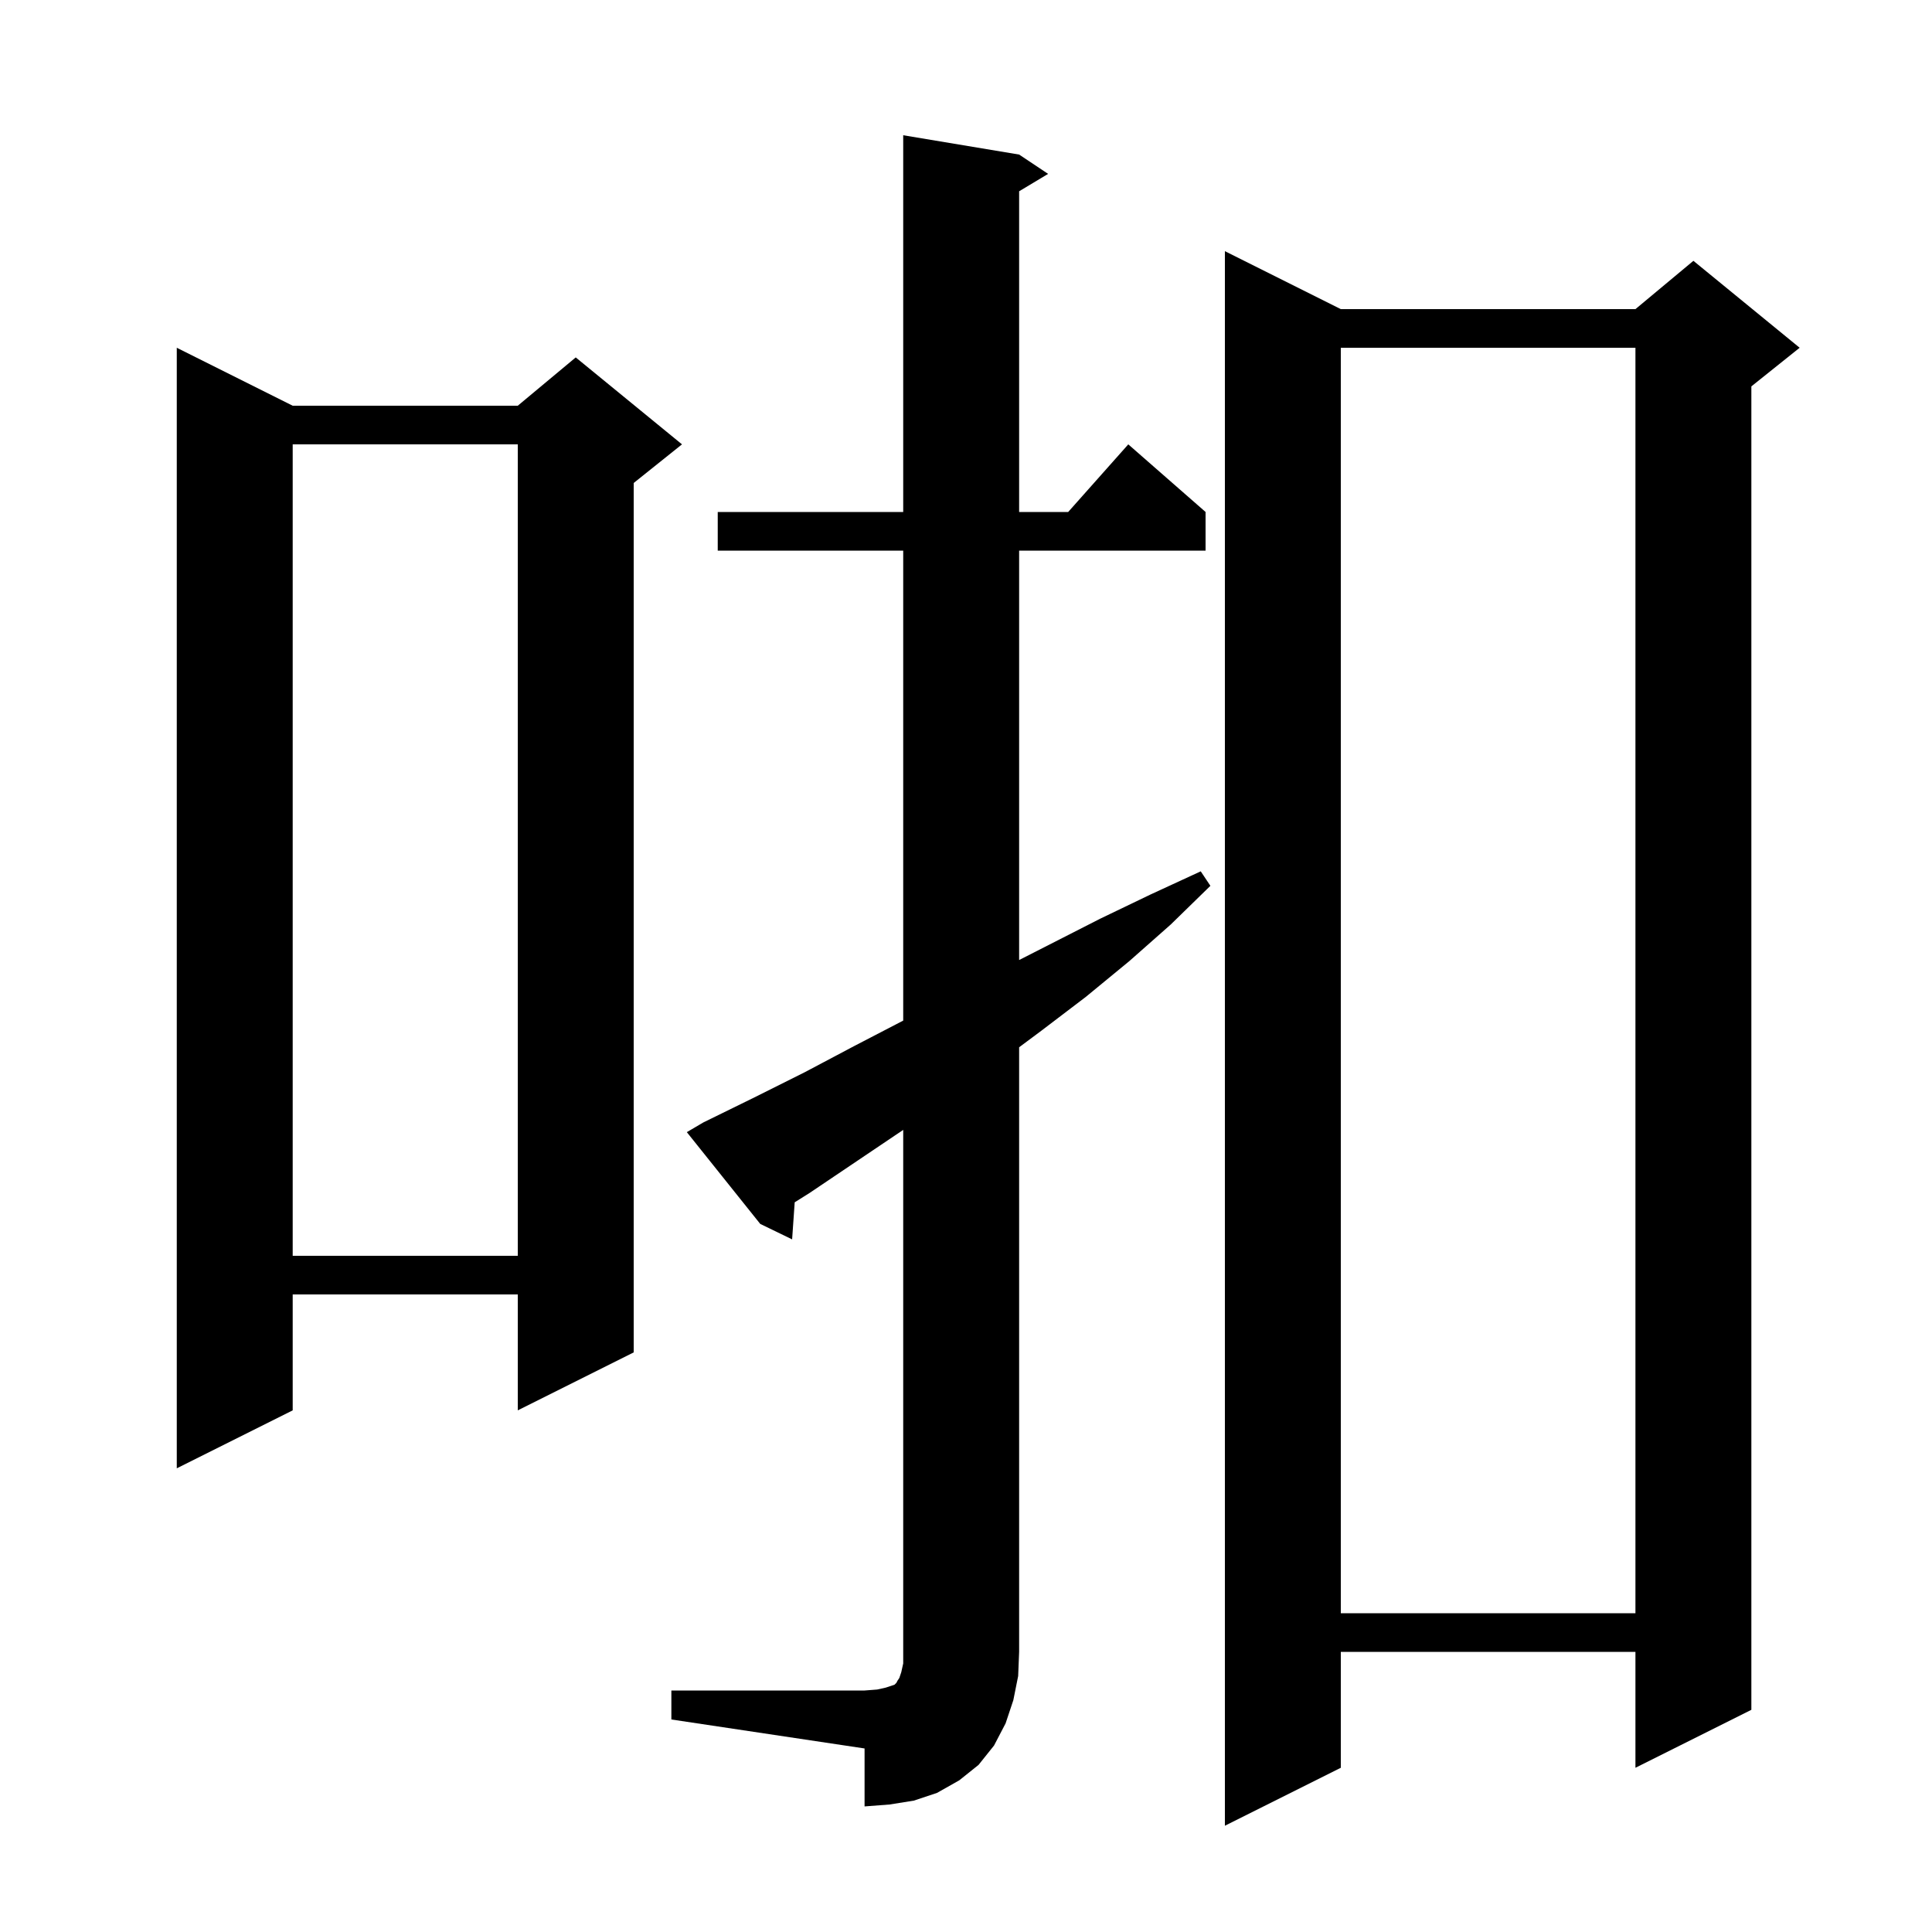 <svg xmlns="http://www.w3.org/2000/svg" xmlns:xlink="http://www.w3.org/1999/xlink" version="1.1" baseProfile="full" viewBox="0 0 200 200" width="200" height="200"><g fill="currentColor"><path d="M 138.8 32.0 L 169.3 32.0 L 175.3 27.0 L 186.3 36.0 L 181.3 40.0 L 181.3 177.0 L 169.3 183.0 L 169.3 171.0 L 138.8 171.0 L 138.8 183.0 L 126.8 189.0 L 126.8 26.0 Z M 69.5 175.0 L 89.5 175.0 L 90.8 174.9 L 91.7 174.7 L 92.6 174.4 L 92.8 174.2 L 92.9 174.0 L 93.1 173.7 L 93.3 173.1 L 93.5 172.2 L 93.5 116.967 L 83.8 123.5 L 82.267 124.462 L 82.0 128.3 L 78.7 126.7 L 71.1 117.2 L 72.8 116.2 L 78.1 113.6 L 83.3 111.0 L 88.4 108.3 L 93.5 105.652 L 93.5 57.0 L 74.3 57.0 L 74.3 53.0 L 93.5 53.0 L 93.5 14.0 L 105.5 16.0 L 108.5 18.0 L 105.5 19.8 L 105.5 53.0 L 110.578 53.0 L 116.8 46.0 L 124.8 53.0 L 124.8 57.0 L 105.5 57.0 L 105.5 99.382 L 113.9 95.1 L 119.1 92.6 L 124.3 90.2 L 125.3 91.7 L 121.2 95.7 L 116.9 99.5 L 112.4 103.2 L 107.8 106.7 L 105.5 108.413 L 105.5 171.0 L 105.4 173.5 L 104.9 176.0 L 104.1 178.4 L 102.9 180.7 L 101.3 182.7 L 99.3 184.3 L 97.0 185.6 L 94.6 186.4 L 92.1 186.8 L 89.5 187.0 L 89.5 181.0 L 69.5 178.0 Z M 138.8 36.0 L 138.8 167.0 L 169.3 167.0 L 169.3 36.0 Z M 30.3 42.0 L 53.6 42.0 L 59.6 37.0 L 70.6 46.0 L 65.6 50.0 L 65.6 140.0 L 53.6 146.0 L 53.6 134.0 L 30.3 134.0 L 30.3 146.0 L 18.3 152.0 L 18.3 36.0 Z M 30.3 46.0 L 30.3 130.0 L 53.6 130.0 L 53.6 46.0 Z "/></g></svg>